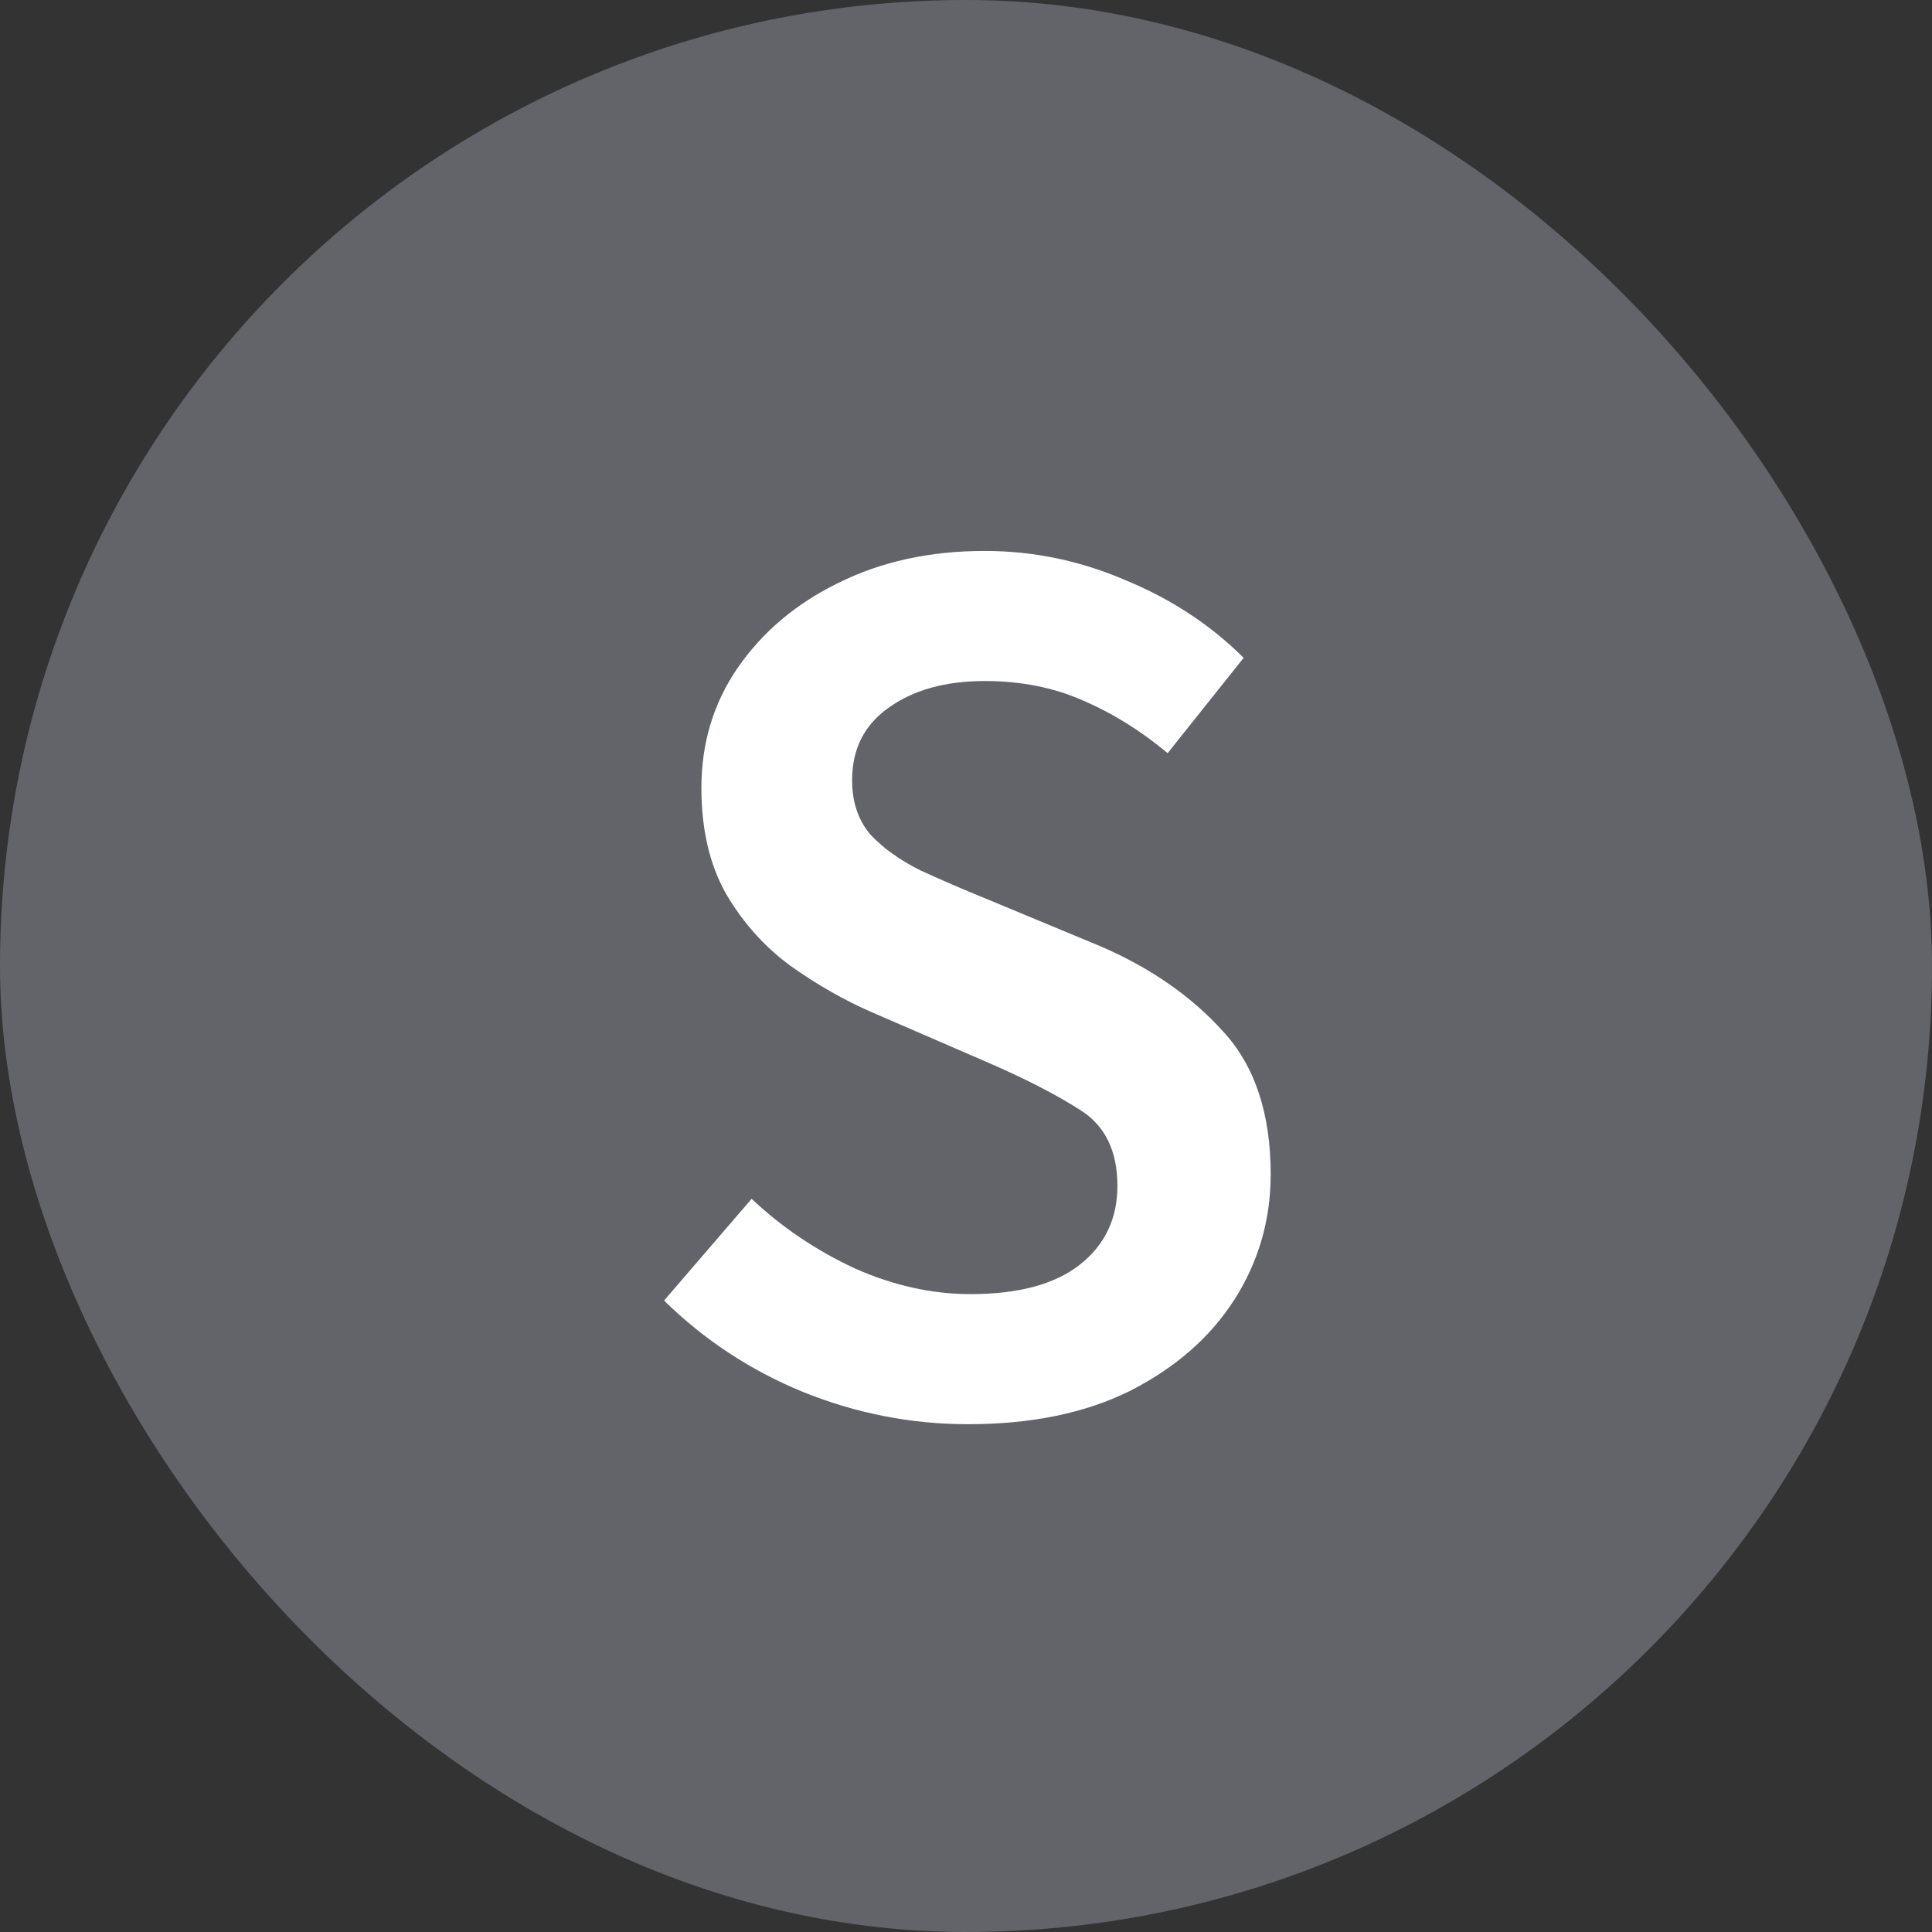 <svg width="24" height="24" viewBox="0 0 24 24" fill="none" xmlns="http://www.w3.org/2000/svg">
  <rect x="0" y="0" width="24" height="24" fill="#333333" stroke="none"/>
  <rect width="24" height="24" rx="12" fill="#62646A"/>
  <path d="M12.025 17.692C11.321 17.692 10.638 17.559 9.977 17.292C9.326 17.025 8.75 16.647 8.249 16.156L9.337 14.892C9.71 15.244 10.137 15.532 10.617 15.756C11.097 15.969 11.577 16.076 12.057 16.076C12.654 16.076 13.107 15.953 13.417 15.708C13.726 15.463 13.881 15.137 13.881 14.732C13.881 14.295 13.726 13.98 13.417 13.788C13.118 13.596 12.734 13.399 12.265 13.196L10.825 12.572C10.483 12.423 10.147 12.231 9.817 11.996C9.497 11.761 9.23 11.463 9.017 11.1C8.814 10.737 8.713 10.3 8.713 9.788C8.713 9.233 8.862 8.737 9.161 8.3C9.47 7.852 9.886 7.5 10.409 7.244C10.942 6.977 11.55 6.844 12.233 6.844C12.841 6.844 13.427 6.967 13.993 7.212C14.558 7.447 15.043 7.767 15.449 8.172L14.505 9.356C14.174 9.079 13.822 8.86 13.449 8.7C13.086 8.54 12.681 8.46 12.233 8.46C11.742 8.46 11.342 8.572 11.033 8.796C10.734 9.009 10.585 9.308 10.585 9.692C10.585 9.959 10.659 10.183 10.809 10.364C10.969 10.535 11.177 10.684 11.433 10.812C11.689 10.929 11.961 11.047 12.249 11.164L13.673 11.756C14.291 12.023 14.798 12.375 15.193 12.812C15.587 13.239 15.785 13.831 15.785 14.588C15.785 15.153 15.635 15.671 15.337 16.14C15.038 16.609 14.606 16.988 14.041 17.276C13.486 17.553 12.814 17.692 12.025 17.692Z" fill="white"/>
</svg>
